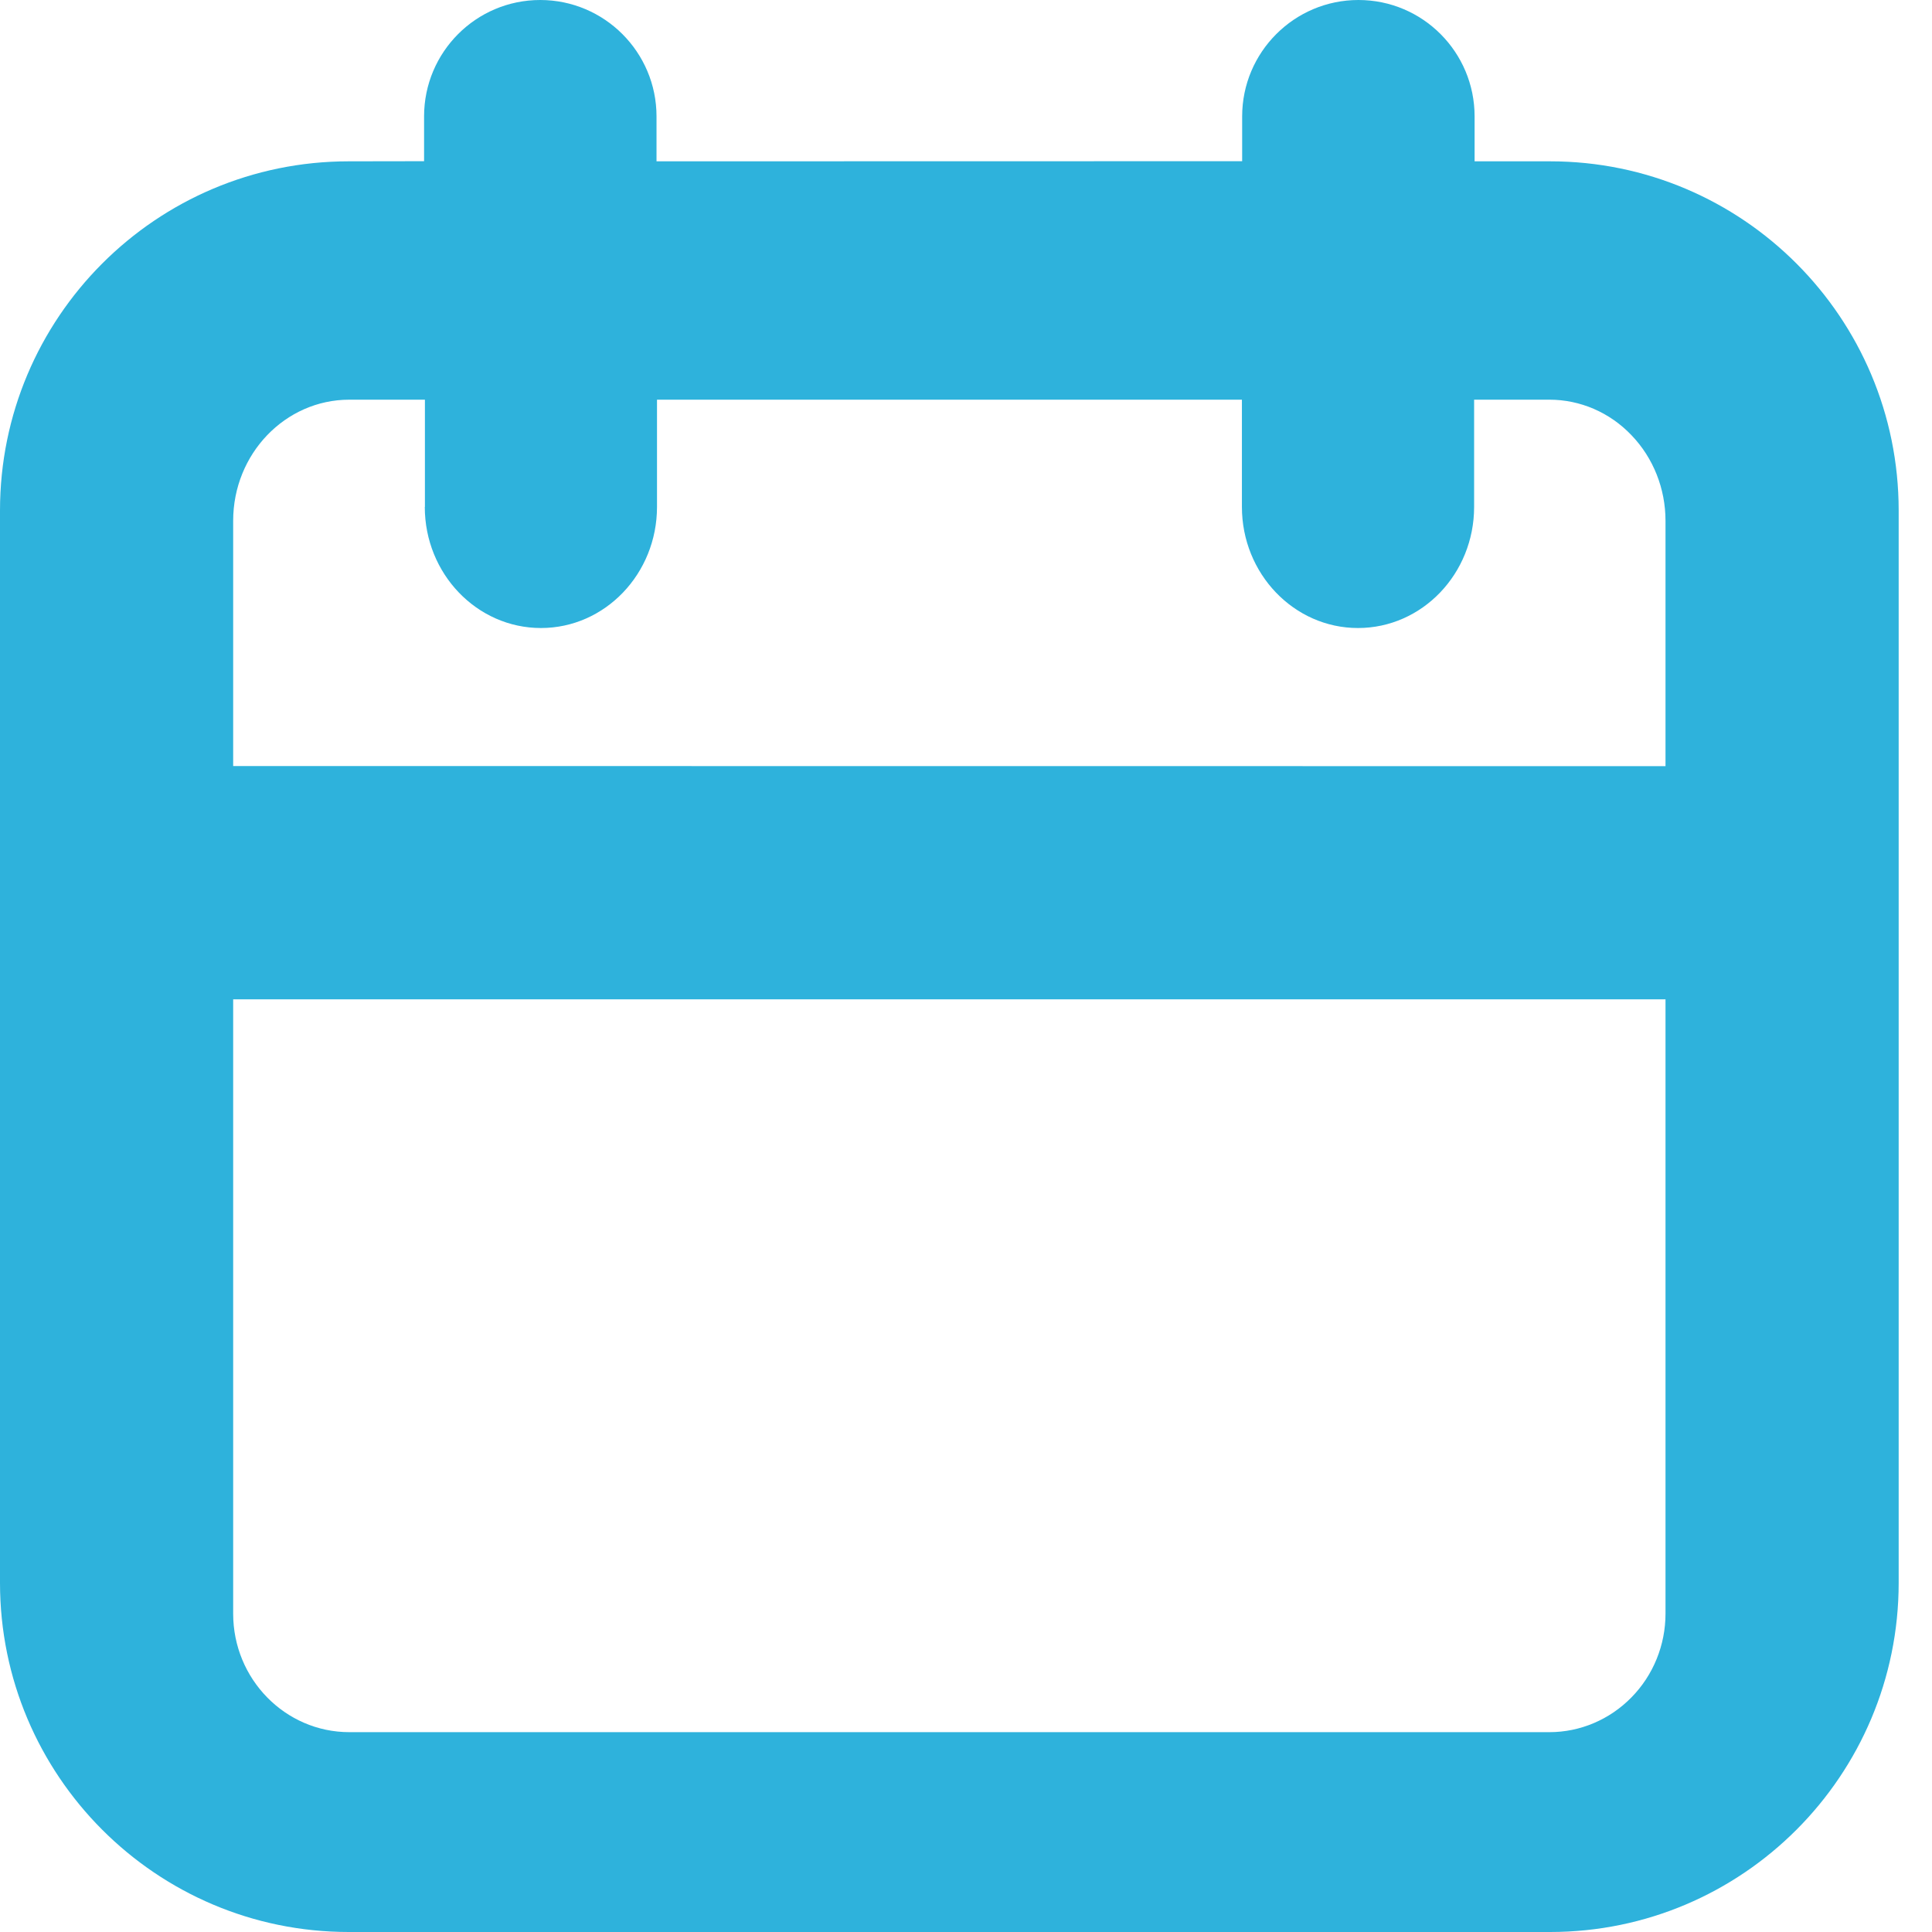 <svg xmlns="http://www.w3.org/2000/svg" width="16" height="16" viewBox="0 0 16 16">
  <path fill="#2EB2DC" fill-rule="evenodd" d="M41.836,111.336 L41.212,111.336 L41.212,110.964 C41.212,110.432 40.782,110 40.25,110 C39.719,110 39.287,110.432 39.287,110.964 L39.287,111.335 L34.437,111.336 L34.437,110.964 C34.437,110.432 34.005,110 33.474,110 C32.942,110 32.512,110.432 32.512,110.964 L32.512,111.335 L31.888,111.336 C30.293,111.336 29,112.631 29,114.228 L29,123.108 C29,124.704 30.293,126 31.888,126 L41.837,126 C43.431,126 44.724,124.704 44.724,123.108 L44.724,114.228 C44.724,112.631 43.431,111.336 41.837,111.336 L41.836,111.336 Z M31.897,113.31 L32.519,113.31 L32.519,114.198 L32.518,114.198 C32.518,114.751 32.949,115.201 33.48,115.201 C34.011,115.201 34.441,114.751 34.441,114.198 L34.441,113.31 L39.285,113.31 L39.285,114.198 C39.285,114.751 39.716,115.201 40.246,115.201 C40.778,115.201 41.208,114.751 41.208,114.198 L41.208,113.31 L41.832,113.31 C42.086,113.31 42.331,113.415 42.511,113.604 C42.692,113.792 42.793,114.047 42.793,114.313 L42.793,116.345 L30.931,116.344 L30.931,114.312 L30.931,114.313 C30.931,113.759 31.362,113.31 31.893,113.31 L31.897,113.31 Z M41.832,124.345 L31.893,124.345 C31.362,124.345 30.931,123.905 30.931,123.364 L30.931,118.276 L42.793,118.276 L42.793,123.364 C42.793,123.623 42.692,123.873 42.511,124.057 C42.331,124.241 42.086,124.345 41.832,124.345 Z" transform="translate(-29 -110)"/>
</svg>
